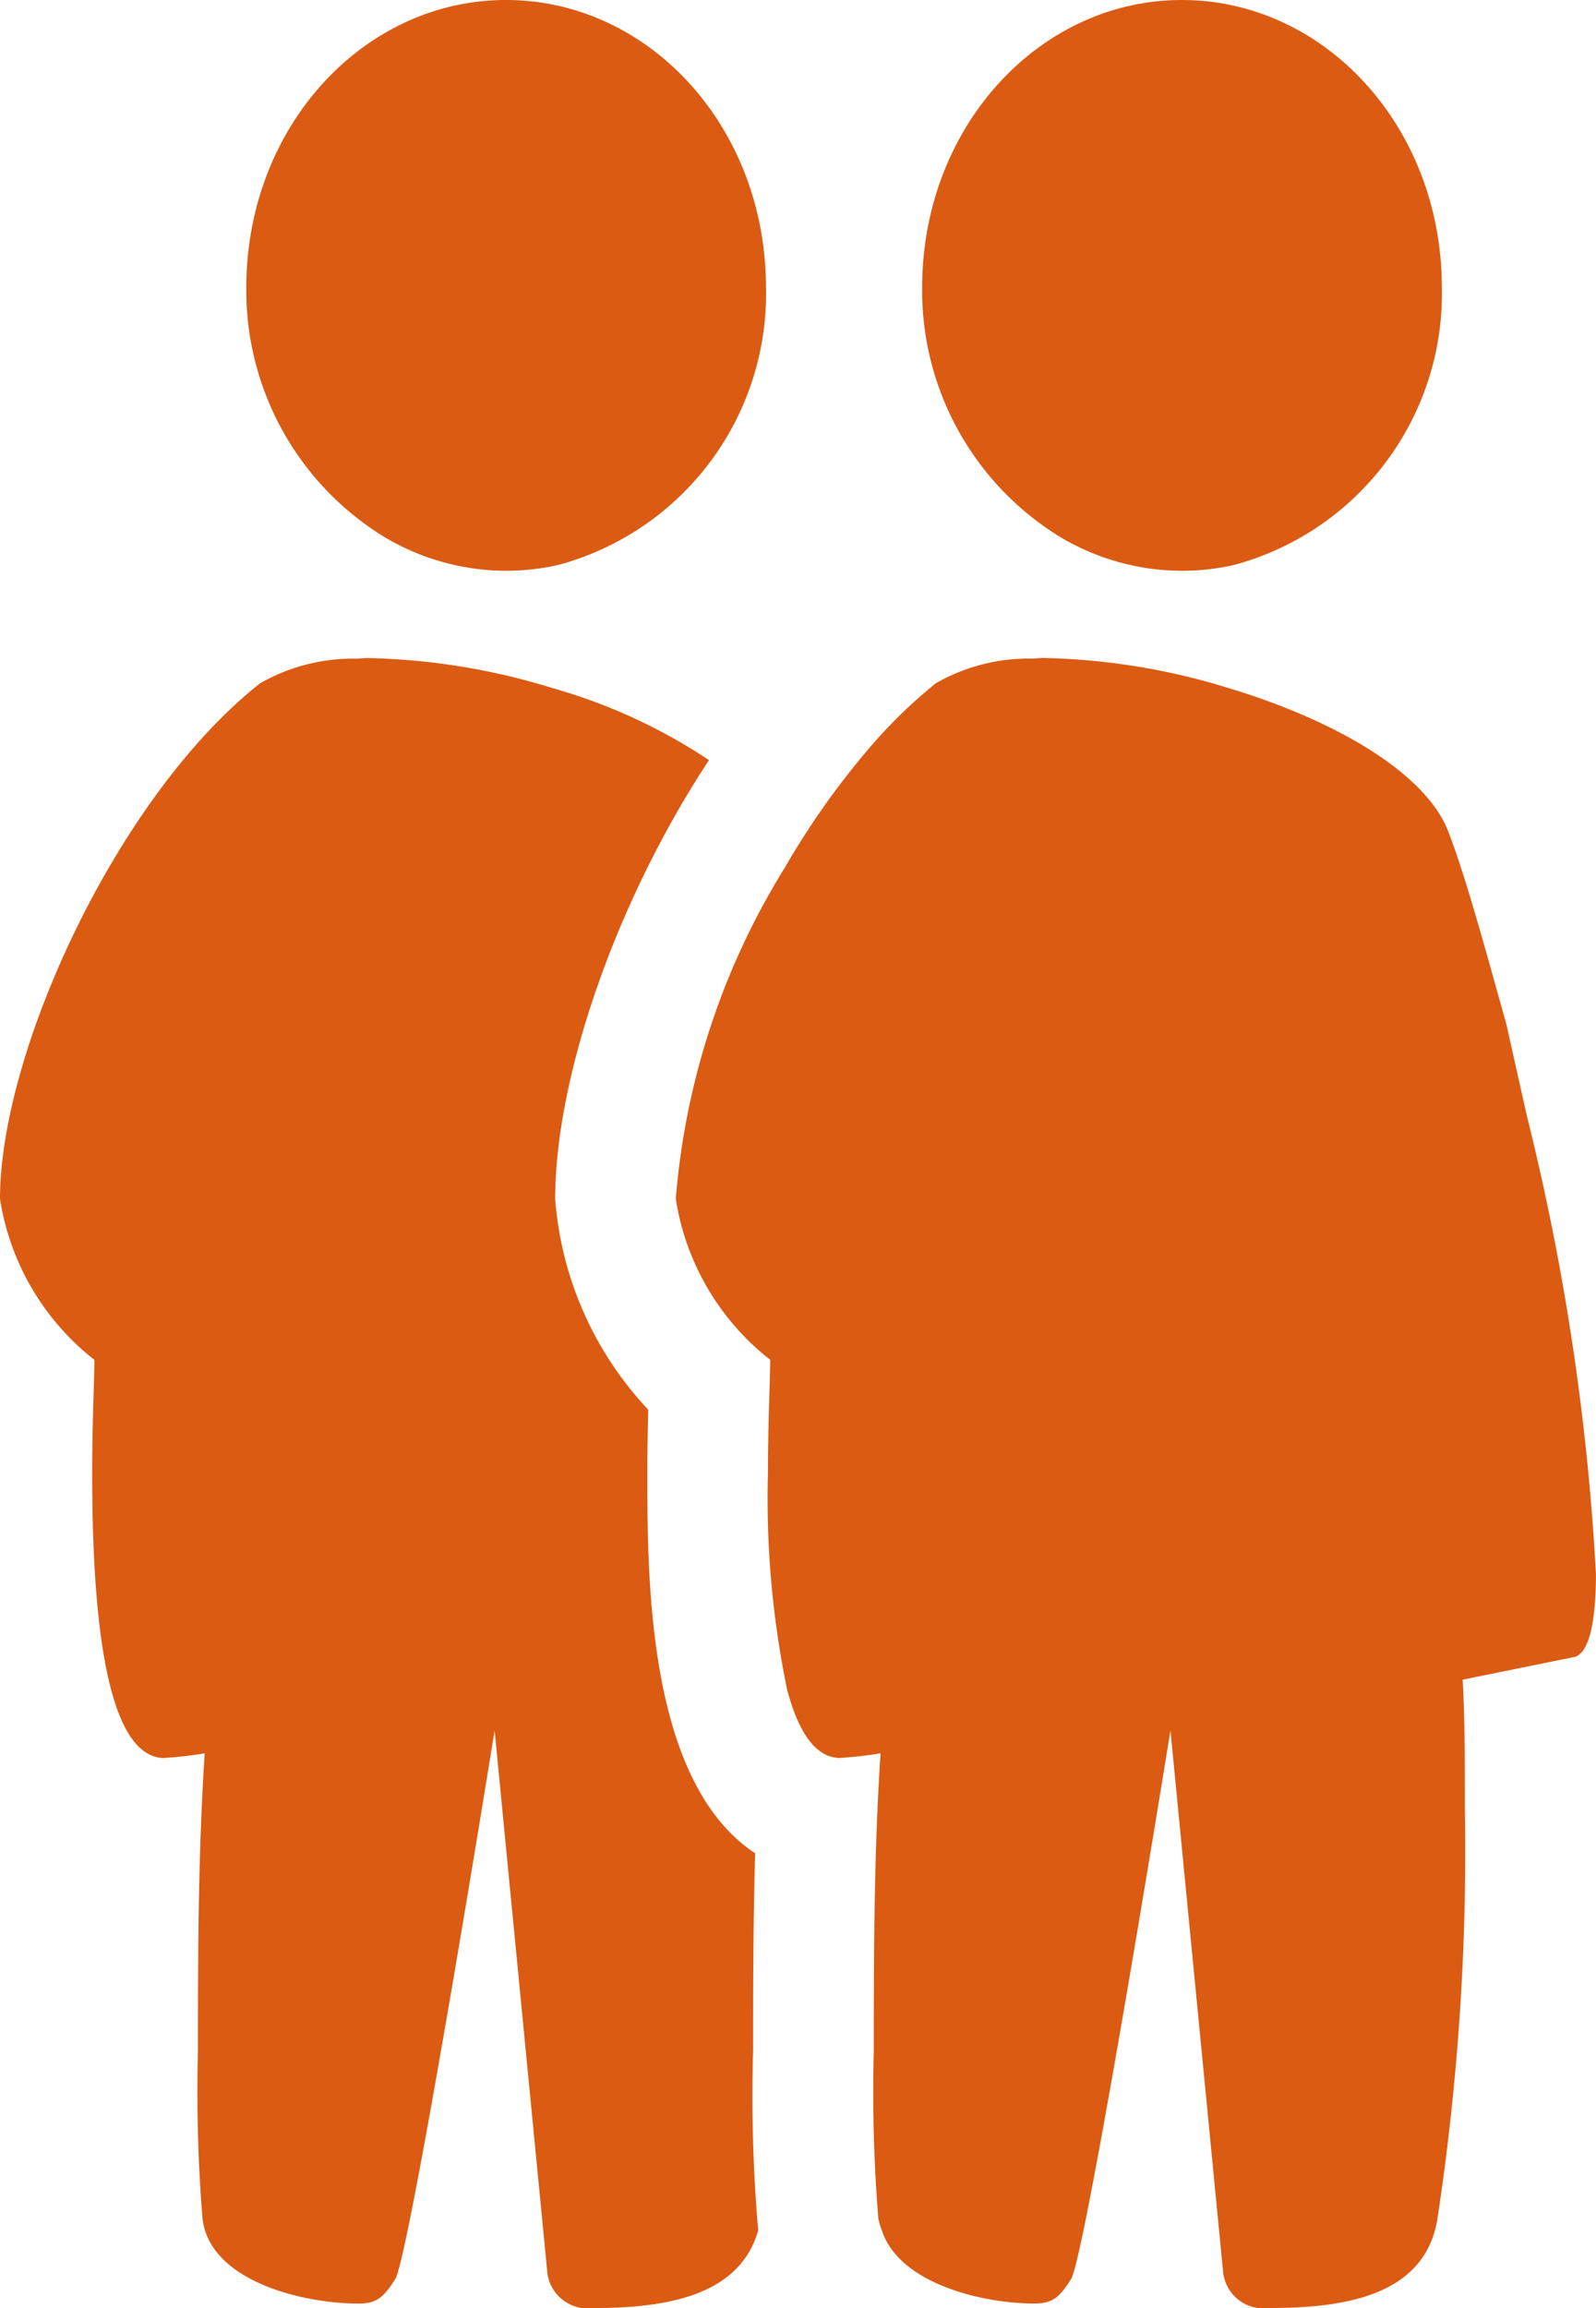 <svg id="a375ee2a-27f5-458a-9a1e-469af020560f" data-name="Layer 2" xmlns="http://www.w3.org/2000/svg" viewBox="0 0 36.417 52.632"><defs><style>.a4dc2443-5093-4bcd-a773-1a4f171c1a9c{fill:#db5b13;}</style></defs><path class="a4dc2443-5093-4bcd-a773-1a4f171c1a9c" d="M8.799,12.263a5.456,5.456,0,0,0,2.748.753,5.371,5.371,0,0,0,1.201-.136,6.405,6.405,0,0,0,4.73-6.316C17.478,2.889,14.803,0,11.547,0,8.295,0,5.62,2.889,5.62,6.564A6.593,6.593,0,0,0,8.799,12.263Z"/><path class="a4dc2443-5093-4bcd-a773-1a4f171c1a9c" d="M17.231,42.261c-2.46-1.627-2.46-6.241-2.46-8.68,0-.521.01-1.011.02-1.436a7.88,7.88,0,0,1-2.123-4.806c0-2.721,1.343-6.715,3.509-10.006a12.632,12.632,0,0,0-3.559-1.639,15.277,15.277,0,0,0-4.22-.688c-.097,0-.184.011-.278.014a4.264,4.264,0,0,0-2.188.563C2.679,18.15,0,23.979,0,27.338a5.785,5.785,0,0,0,2.154,3.671c0,.423-.051,1.419-.051,2.572,0,2.731.209,6.457,1.624,6.508a9.279,9.279,0,0,0,.944-.107c-.154,2.312-.154,4.777-.154,6.773A35.859,35.859,0,0,0,4.62,50.585c.158,1.419,2.256,1.944,3.568,1.944.423,0,.577-.158.842-.577.261-.577,1.312-6.666,2.256-12.491l1.205,12.384a.929.929,0,0,0,1.051.786c1.599,0,3.326-.252,3.758-1.769a35.662,35.662,0,0,1-.116-4.107C17.185,45.415,17.185,43.857,17.231,42.261Z"/><path class="a4dc2443-5093-4bcd-a773-1a4f171c1a9c" d="M24.22,12.263a5.456,5.456,0,0,0,2.748.753,5.369,5.369,0,0,0,1.201-.136A6.405,6.405,0,0,0,32.9,6.564C32.9,2.889,30.224,0,26.968,0c-3.252,0-5.927,2.889-5.927,6.564A6.592,6.592,0,0,0,24.22,12.263Z"/><path class="a4dc2443-5093-4bcd-a773-1a4f171c1a9c" d="M34.84,25.449l-.47-2.103c-.474-1.679-.893-3.252-1.312-4.355-.521-1.397-2.671-2.591-5.019-3.299a15.277,15.277,0,0,0-4.221-.688c-.097,0-.184.011-.278.014a4.264,4.264,0,0,0-2.188.563,11.541,11.541,0,0,0-1.586,1.558,18.133,18.133,0,0,0-1.857,2.644,16.878,16.878,0,0,0-2.489,7.554,5.785,5.785,0,0,0,2.154,3.671c0,.423-.051,1.419-.051,2.572a21.545,21.545,0,0,0,.436,4.947c.244.914.616,1.54,1.188,1.561a9.281,9.281,0,0,0,.945-.107c-.154,2.312-.154,4.777-.154,6.773a35.859,35.859,0,0,0,.103,3.829,1.393,1.393,0,0,0,.083.283c.393,1.199,2.267,1.662,3.485,1.662.423,0,.577-.158.842-.577.261-.577,1.312-6.666,2.256-12.491l1.205,12.384a.929.929,0,0,0,1.051.786c1.68,0,3.517-.261,3.829-1.991a55.705,55.705,0,0,0,.633-9.397c0-1.103,0-2.047-.051-2.94l2.568-.521c.316-.107.474-.791.474-1.889A55.404,55.404,0,0,0,34.84,25.449Z"/></svg>